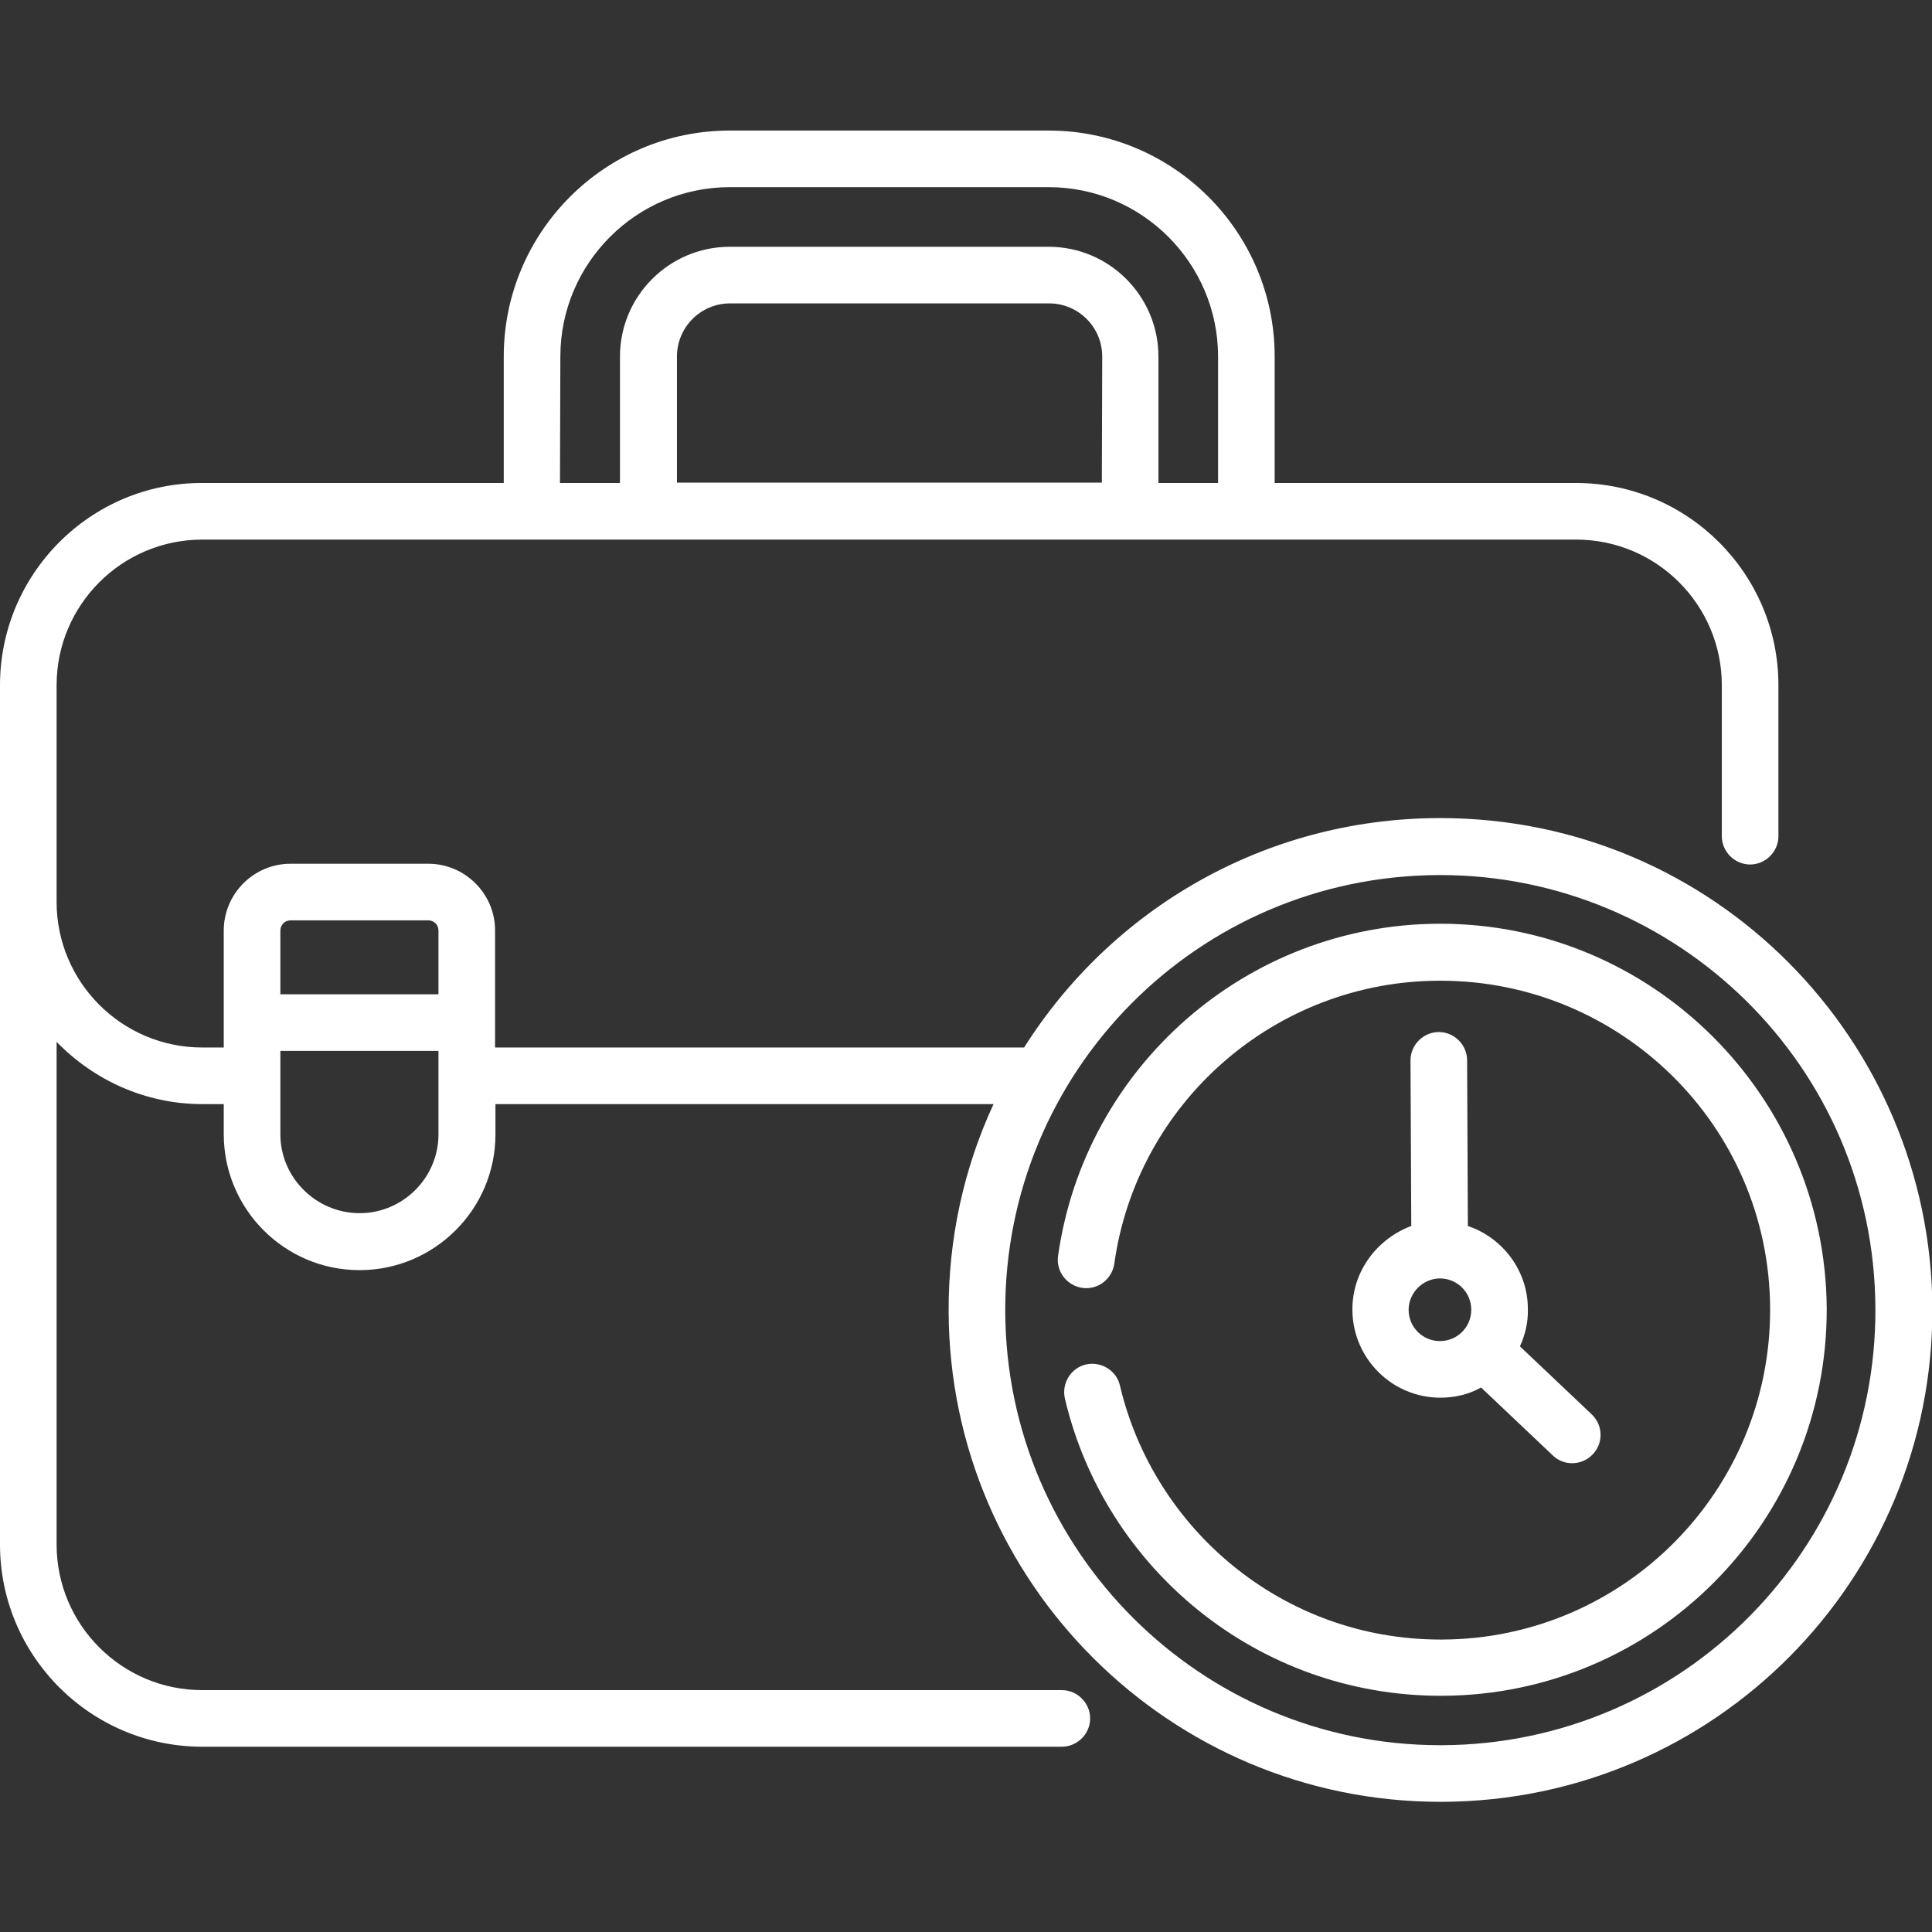 <svg xmlns="http://www.w3.org/2000/svg" xmlns:xlink="http://www.w3.org/1999/xlink" id="Capa_1" x="0px" y="0px" viewBox="0 0 512 512" style="enable-background:new 0 0 512 512;" xml:space="preserve">
<rect x="0" y="0" width="512" height="512" fill="#333333" stroke="none"/>
<style type="text/css">
	.st0{fill:#FFFFFF;}
</style>
<g>
	<g>
		<path class="st0" d="M381.7,216.8c-0.2,0-0.4,0-0.6,0c-46,0.2-86.5,24.1-109.7,60.8H131.2V271v-24.4c0-9.8-8-17.7-17.7-17.7H77    c-9.8,0-17.7,8-17.7,17.7V271v6.6h-5.7C32.3,277.6,15,260.3,15,239v-57.4c0-21.3,17.3-38.6,38.6-38.6h364.1    c21.3,0,38.6,17.3,38.6,38.6v40c0,4.1,3.4,7.5,7.5,7.5s7.5-3.4,7.5-7.5v-40c0-29.6-24.1-53.6-53.6-53.6h-79.9V94.5    c0-33.1-26.9-59.9-59.9-59.9h-84.5c-33.1,0-59.9,26.9-59.9,59.9v33.5H53.6C24.1,127.9,0,152,0,181.6v227.7    c0,29.6,24.1,53.6,53.6,53.6h227.8c4.1,0,7.5-3.4,7.5-7.5s-3.4-7.5-7.5-7.5H53.6c-21.3,0-38.6-17.3-38.6-38.6V276.1    c9.8,10.1,23.5,16.5,38.6,16.5h5.7v8c0,19.7,16,36,36,36c19.7,0,36-16,36-36v-8h132c-7.9,17-12,35.8-11.9,55.1    c0.3,71.7,58.7,129.8,130.3,129.8c0.2,0,0.4,0,0.6,0c72-0.3,130.1-58.8,129.8-130.9C511.7,275.6,454.3,216.8,381.7,216.8    L381.7,216.8z M292,127.9H179.4V94.5c0-7.8,6.3-14.1,14.1-14.1h84.5c7.8,0,14.1,6.3,14.1,14.1L292,127.9L292,127.9z M148.5,94.5    c0-24.8,20.2-44.9,44.9-44.9h84.5c24.8,0,44.9,20.2,44.9,44.9v33.5H307V94.5c0-16-13-29.1-29.1-29.1h-84.5    c-16,0-29.1,13-29.1,29.1v33.5h-15.9L148.5,94.5z M77,243.9h36.5c1.5,0,2.7,1.2,2.7,2.7v16.9H74.3v-16.9    C74.3,245.1,75.5,243.9,77,243.9z M74.3,300.6v-22.1h41.9v22.1c0,11.5-9.4,20.9-20.9,20.9S74.3,312.1,74.3,300.6z M382.2,462.5    c-0.2,0-0.3,0-0.5,0c-63.4,0-115-51.4-115.3-114.8c-0.3-63.6,50.9-115.5,114.8-115.8c0.2,0,0.3,0,0.5,0    c62.6,0,115,50.5,115.3,114.8C497.3,410.4,445.9,462.2,382.2,462.5z"></path>
		<path class="st0" d="M381.7,244.8c-0.1,0-0.3,0-0.4,0c-50.9,0.2-93.8,37.9-100.9,88c-0.6,4.1,2.3,7.9,6.4,8.5    c4.1,0.6,7.9-2.3,8.5-6.4c6-42.8,42.7-74.9,86.1-75c0.1,0,0.3,0,0.4,0c47.4,0,87.1,38.2,87.3,86.9c0.2,48.2-38.7,87.5-86.9,87.7    c-0.1,0-0.3,0-0.4,0c-42.1,0-76.1-29.5-85-67.3c-0.9-4-5-6.5-9-5.6c-4,0.9-6.5,5-5.6,9c10.6,45.1,51.1,78.8,99.6,78.8    c0.1,0,0.3,0,0.4,0c56.5-0.2,102.1-46.2,101.9-102.7C483.7,290.4,437.9,244.8,381.7,244.8L381.7,244.8z"></path>
		<path class="st0" d="M358.4,347.2c0.1,12.8,10.5,23.2,23.3,23.2h0.1c3.8,0,7.5-0.9,10.7-2.7l19,18c3,2.9,7.8,2.7,10.6-0.3    c2.9-3,2.7-7.8-0.3-10.6l-19-18c1.4-3.1,2.2-6.4,2.1-9.9c0-10.2-6.7-18.9-15.9-22l-0.2-43.9c0-4.1-3.4-7.5-7.5-7.5c0,0,0,0,0,0    c-4.1,0-7.5,3.4-7.5,7.5l0.2,43.9C364.9,328.3,358.3,337,358.4,347.2L358.4,347.2z M381.6,338.8L381.6,338.8    c4.6,0,8.3,3.7,8.3,8.3c0,4.6-3.7,8.3-8.3,8.3c0,0,0,0,0,0c-4.6,0-8.3-3.7-8.3-8.3C373.3,342.6,377.1,338.8,381.6,338.8z"></path>
	</g>
</g>
</svg>